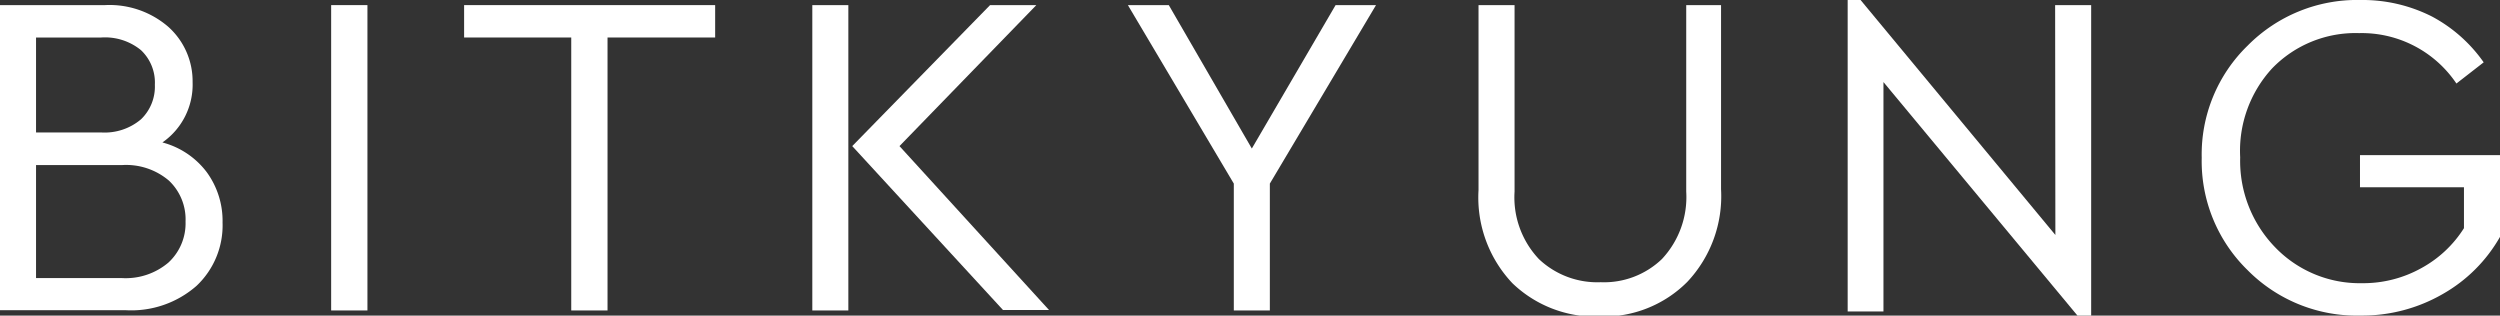 <svg xmlns="http://www.w3.org/2000/svg" viewBox="0 0 102.67 12.96"><rect x="0" y="0" width="102.67" height="12.96" fill="#333333" stroke="none"/><defs><style>.cls-1{fill:#fff;}</style></defs><title>logo자산 6</title><g id="레이어_2" data-name="레이어 2"><g id="레이어_1-2" data-name="레이어 1"><path class="cls-1" d="M6.67,5.85A3.35,3.35,0,0,1,8.49,7.07a3.39,3.39,0,0,1,.65,2.07,3.41,3.41,0,0,1-1.07,2.6,4.06,4.06,0,0,1-2.9,1H0V.21H4.31a3.69,3.69,0,0,1,2.6.89,3,3,0,0,1,1,2.28A2.89,2.89,0,0,1,6.67,5.85ZM4.16,1.54H1.48v3.9H4.16A2.31,2.31,0,0,0,5.79,4.9a1.86,1.86,0,0,0,.57-1.42,1.83,1.83,0,0,0-.57-1.42A2.33,2.33,0,0,0,4.16,1.54ZM5,11.42a2.71,2.71,0,0,0,1.92-.64A2.19,2.19,0,0,0,7.62,9.1a2.19,2.19,0,0,0-.68-1.68A2.71,2.71,0,0,0,5,6.78H1.48v4.64Z"/><path class="cls-1" d="M15.09.21V12.75H13.6V.21Z"/><path class="cls-1" d="M29.37.21V1.54H24.95V12.75H23.46V1.54H19.06V.21Z"/><path class="cls-1" d="M33.36,12.75V.21h1.48V12.75ZM36.94,6l6.14,6.73H41.19L35,6,40.66.21h1.9Z"/><path class="cls-1" d="M56.51.21,52.15,7.54v5.21H50.67V7.54L46.32.21H48L51.41,6.1,54.85.21Z"/><path class="cls-1" d="M70.68.21V7.77a5.13,5.13,0,0,1-1.39,3.81A4.85,4.85,0,0,1,65.72,13a4.92,4.92,0,0,1-3.61-1.37,5.12,5.12,0,0,1-1.39-3.82V.21h1.48V7.87a3.69,3.69,0,0,0,1,2.77,3.49,3.49,0,0,0,2.54.95,3.43,3.43,0,0,0,2.51-.95,3.72,3.72,0,0,0,1-2.77V.21Z"/><path class="cls-1" d="M84.4.21h1.48V13h-.53l-8-9.63v9.42H75.88V0h.53l8,9.65Z"/><path class="cls-1" d="M96.94,0a6.32,6.32,0,0,1,2.92.67A6.08,6.08,0,0,1,102,2.56l-1.12.87a4.69,4.69,0,0,0-4-2.07,4.76,4.76,0,0,0-3.57,1.45A5,5,0,0,0,92,6.46a5.09,5.09,0,0,0,1.43,3.69A4.82,4.82,0,0,0,97,11.63,4.91,4.91,0,0,0,99.46,11a4.76,4.76,0,0,0,1.73-1.63V7.69H96.92V6.37h5.76V9.71a6.24,6.24,0,0,1-2.37,2.37,6.63,6.63,0,0,1-3.37.88,6.31,6.31,0,0,1-4.64-1.87,6.25,6.25,0,0,1-1.88-4.61,6.23,6.23,0,0,1,1.89-4.61A6.32,6.32,0,0,1,96.94,0Z"/></g></g></svg>